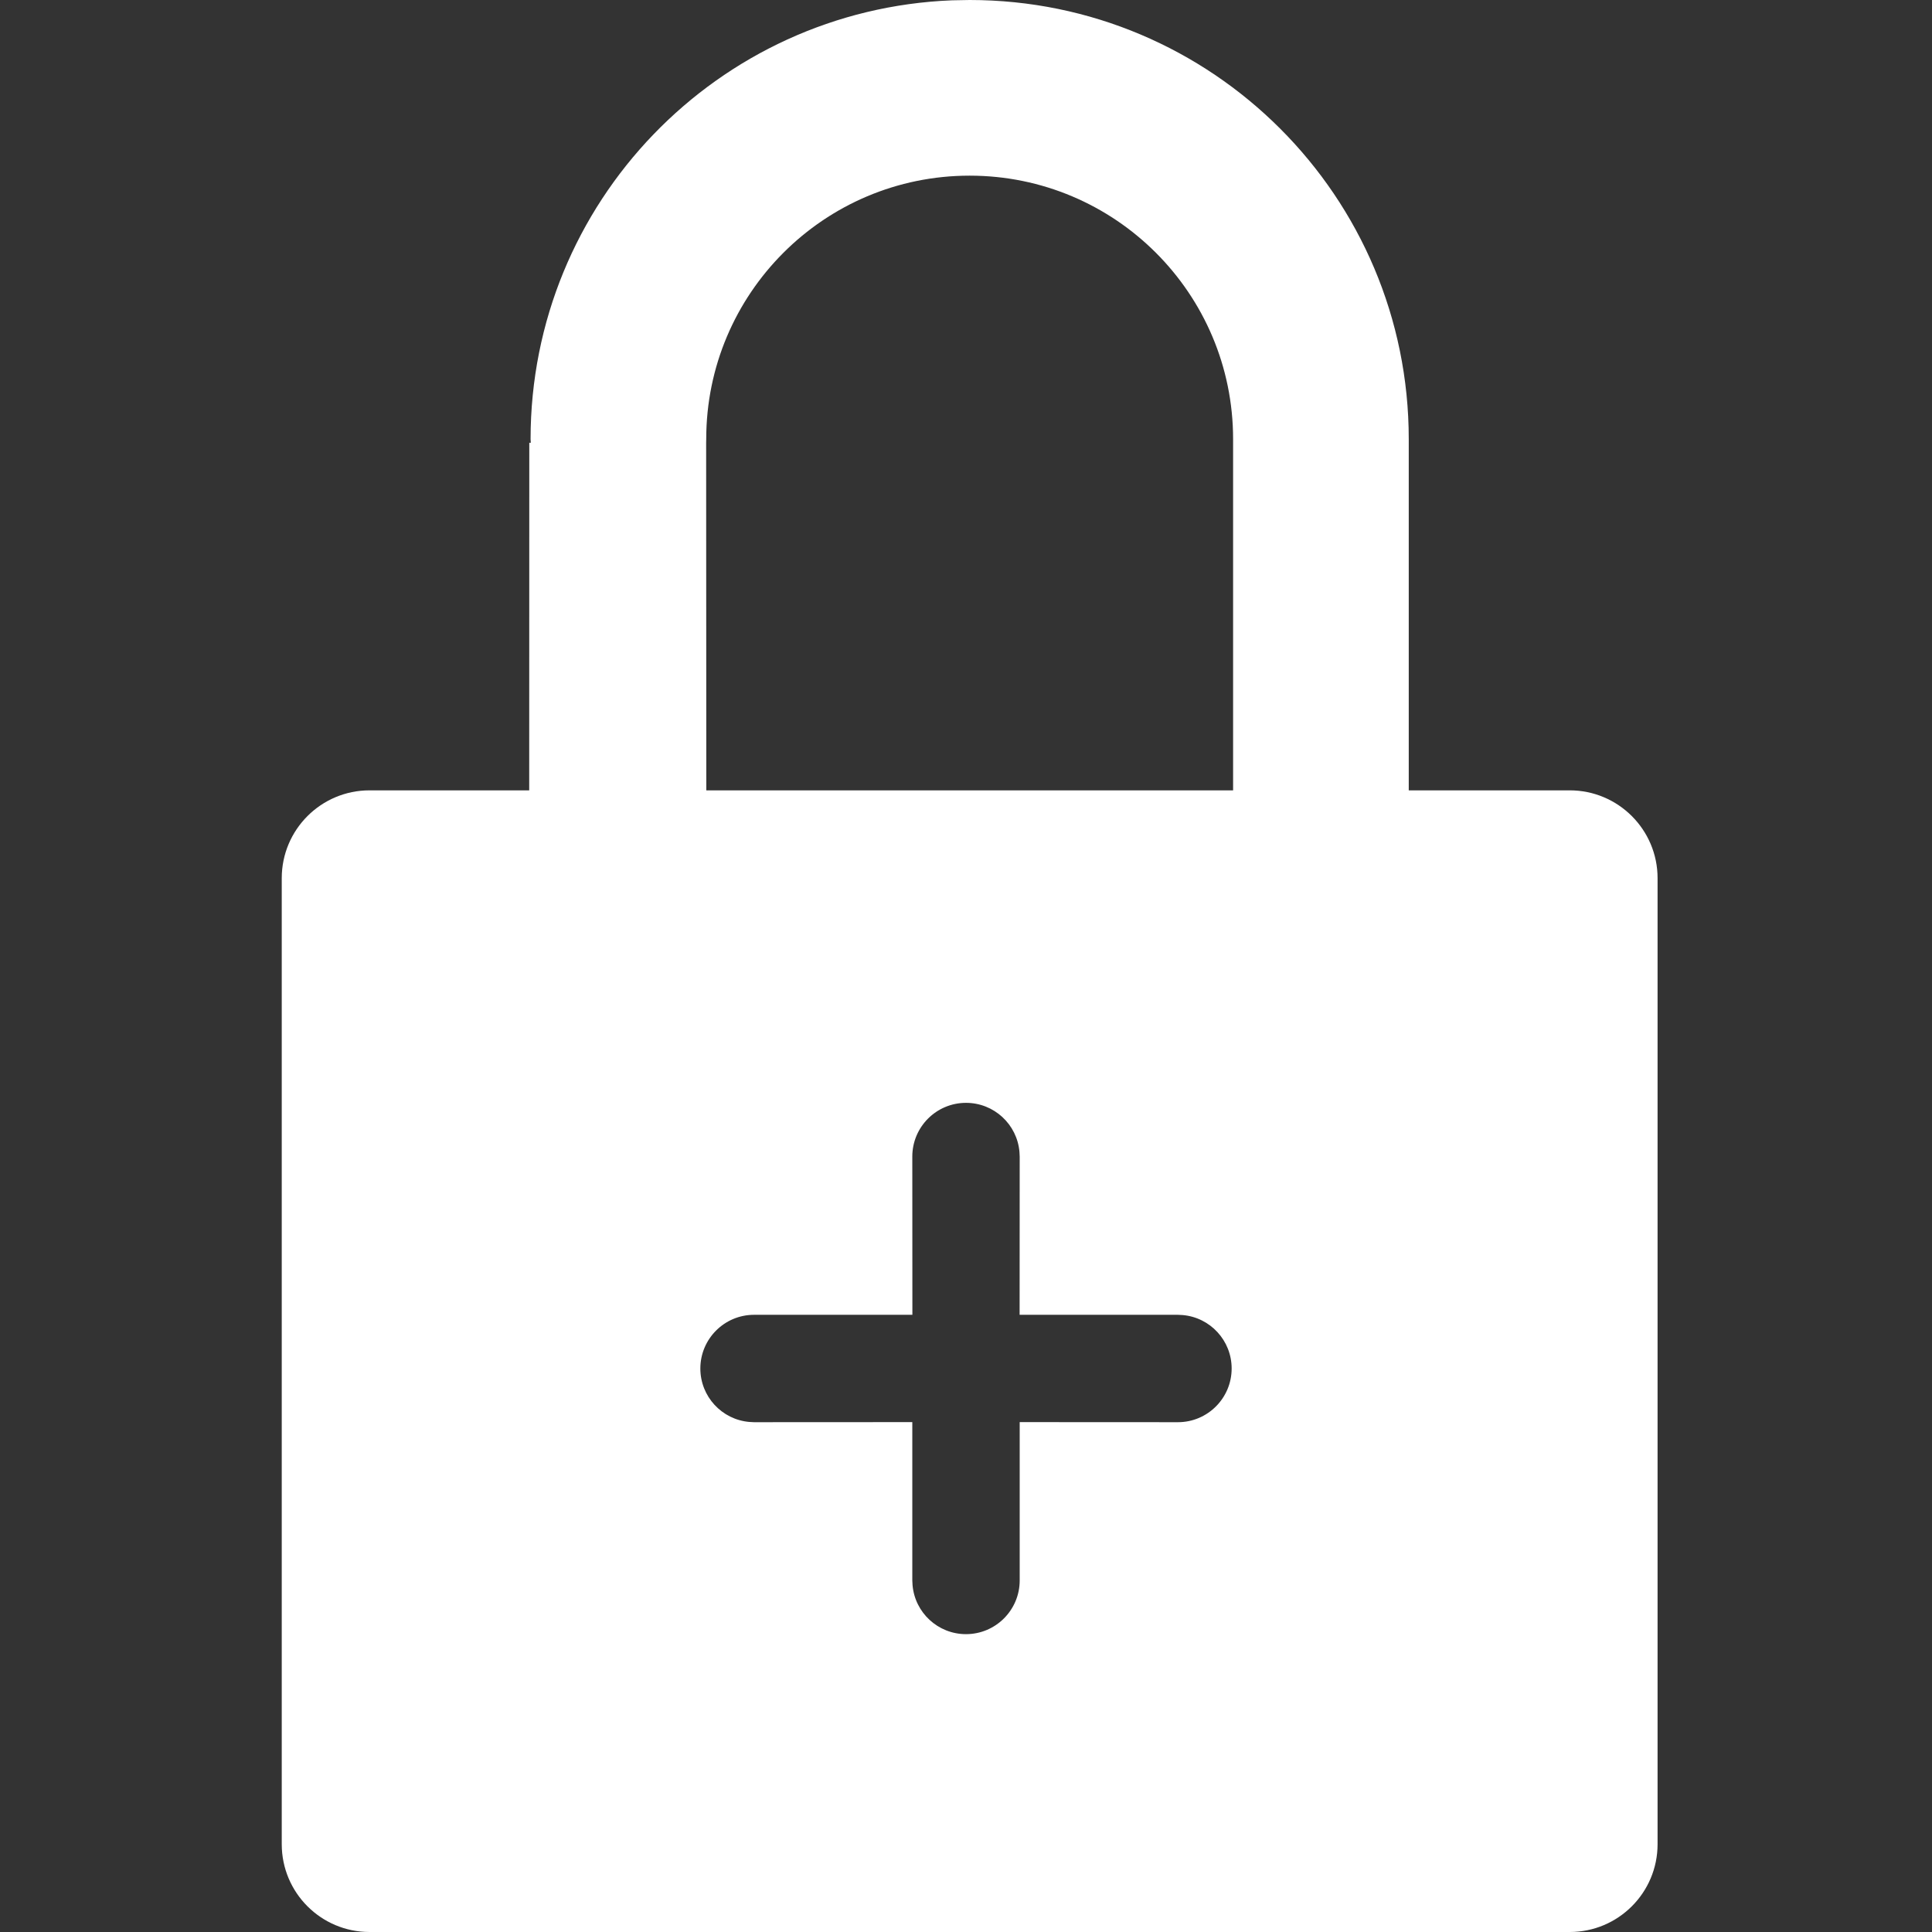 <?xml version="1.0" encoding="UTF-8"?>
<svg width="24px" height="24px" viewBox="0 0 24 24" version="1.1" xmlns="http://www.w3.org/2000/svg" xmlns:xlink="http://www.w3.org/1999/xlink">
    <rect x="0" y="0" width="24" height="24" fill="#333333" stroke="none"/>
    <title>icon/lockPlus</title>
    <g id="icon/lockPlus" stroke="none" stroke-width="1" fill="none" fill-rule="evenodd">
        <path d="M12.045,0 C15.058,0 17.5,2.442 17.5,5.455 L17.5,9.818 L19.5,9.818 C20.102,9.818 20.591,10.307 20.591,10.909 L20.591,22.909 C20.591,23.512 20.102,24 19.5,24 L4.591,24 C3.988,24 3.5,23.512 3.5,22.909 L3.5,10.909 C3.5,10.307 3.988,9.818 4.591,9.818 L6.574,9.818 L6.575,5.5 L6.594,5.5 L6.591,5.455 C6.591,2.516 8.915,0.119 11.826,0.004 Z M12,13.7 C11.632,13.7 11.333,13.999 11.333,14.367 L11.334,16.333 L9.367,16.333 C8.999,16.333 8.7,16.632 8.7,17 C8.7,17.349 8.968,17.635 9.309,17.664 L9.367,17.667 L11.333,17.666 L11.333,19.633 L11.336,19.691 C11.365,20.032 11.651,20.3 12,20.3 C12.368,20.3 12.667,20.001 12.667,19.633 L12.667,17.666 L14.633,17.667 C15.001,17.667 15.3,17.368 15.3,17 C15.3,16.651 15.032,16.365 14.691,16.336 L14.633,16.333 L12.666,16.333 L12.667,14.367 L12.664,14.309 C12.635,13.968 12.349,13.7 12,13.7 Z M12.045,2.182 C10.238,2.182 8.773,3.647 8.773,5.455 C8.773,5.47 8.772,5.486 8.772,5.501 L8.774,9.818 L15.318,9.818 L15.318,5.455 C15.318,3.647 13.853,2.182 12.045,2.182 Z" id="Combined-Shape" fill="#FFFFFF"></path>
    </g>
</svg>